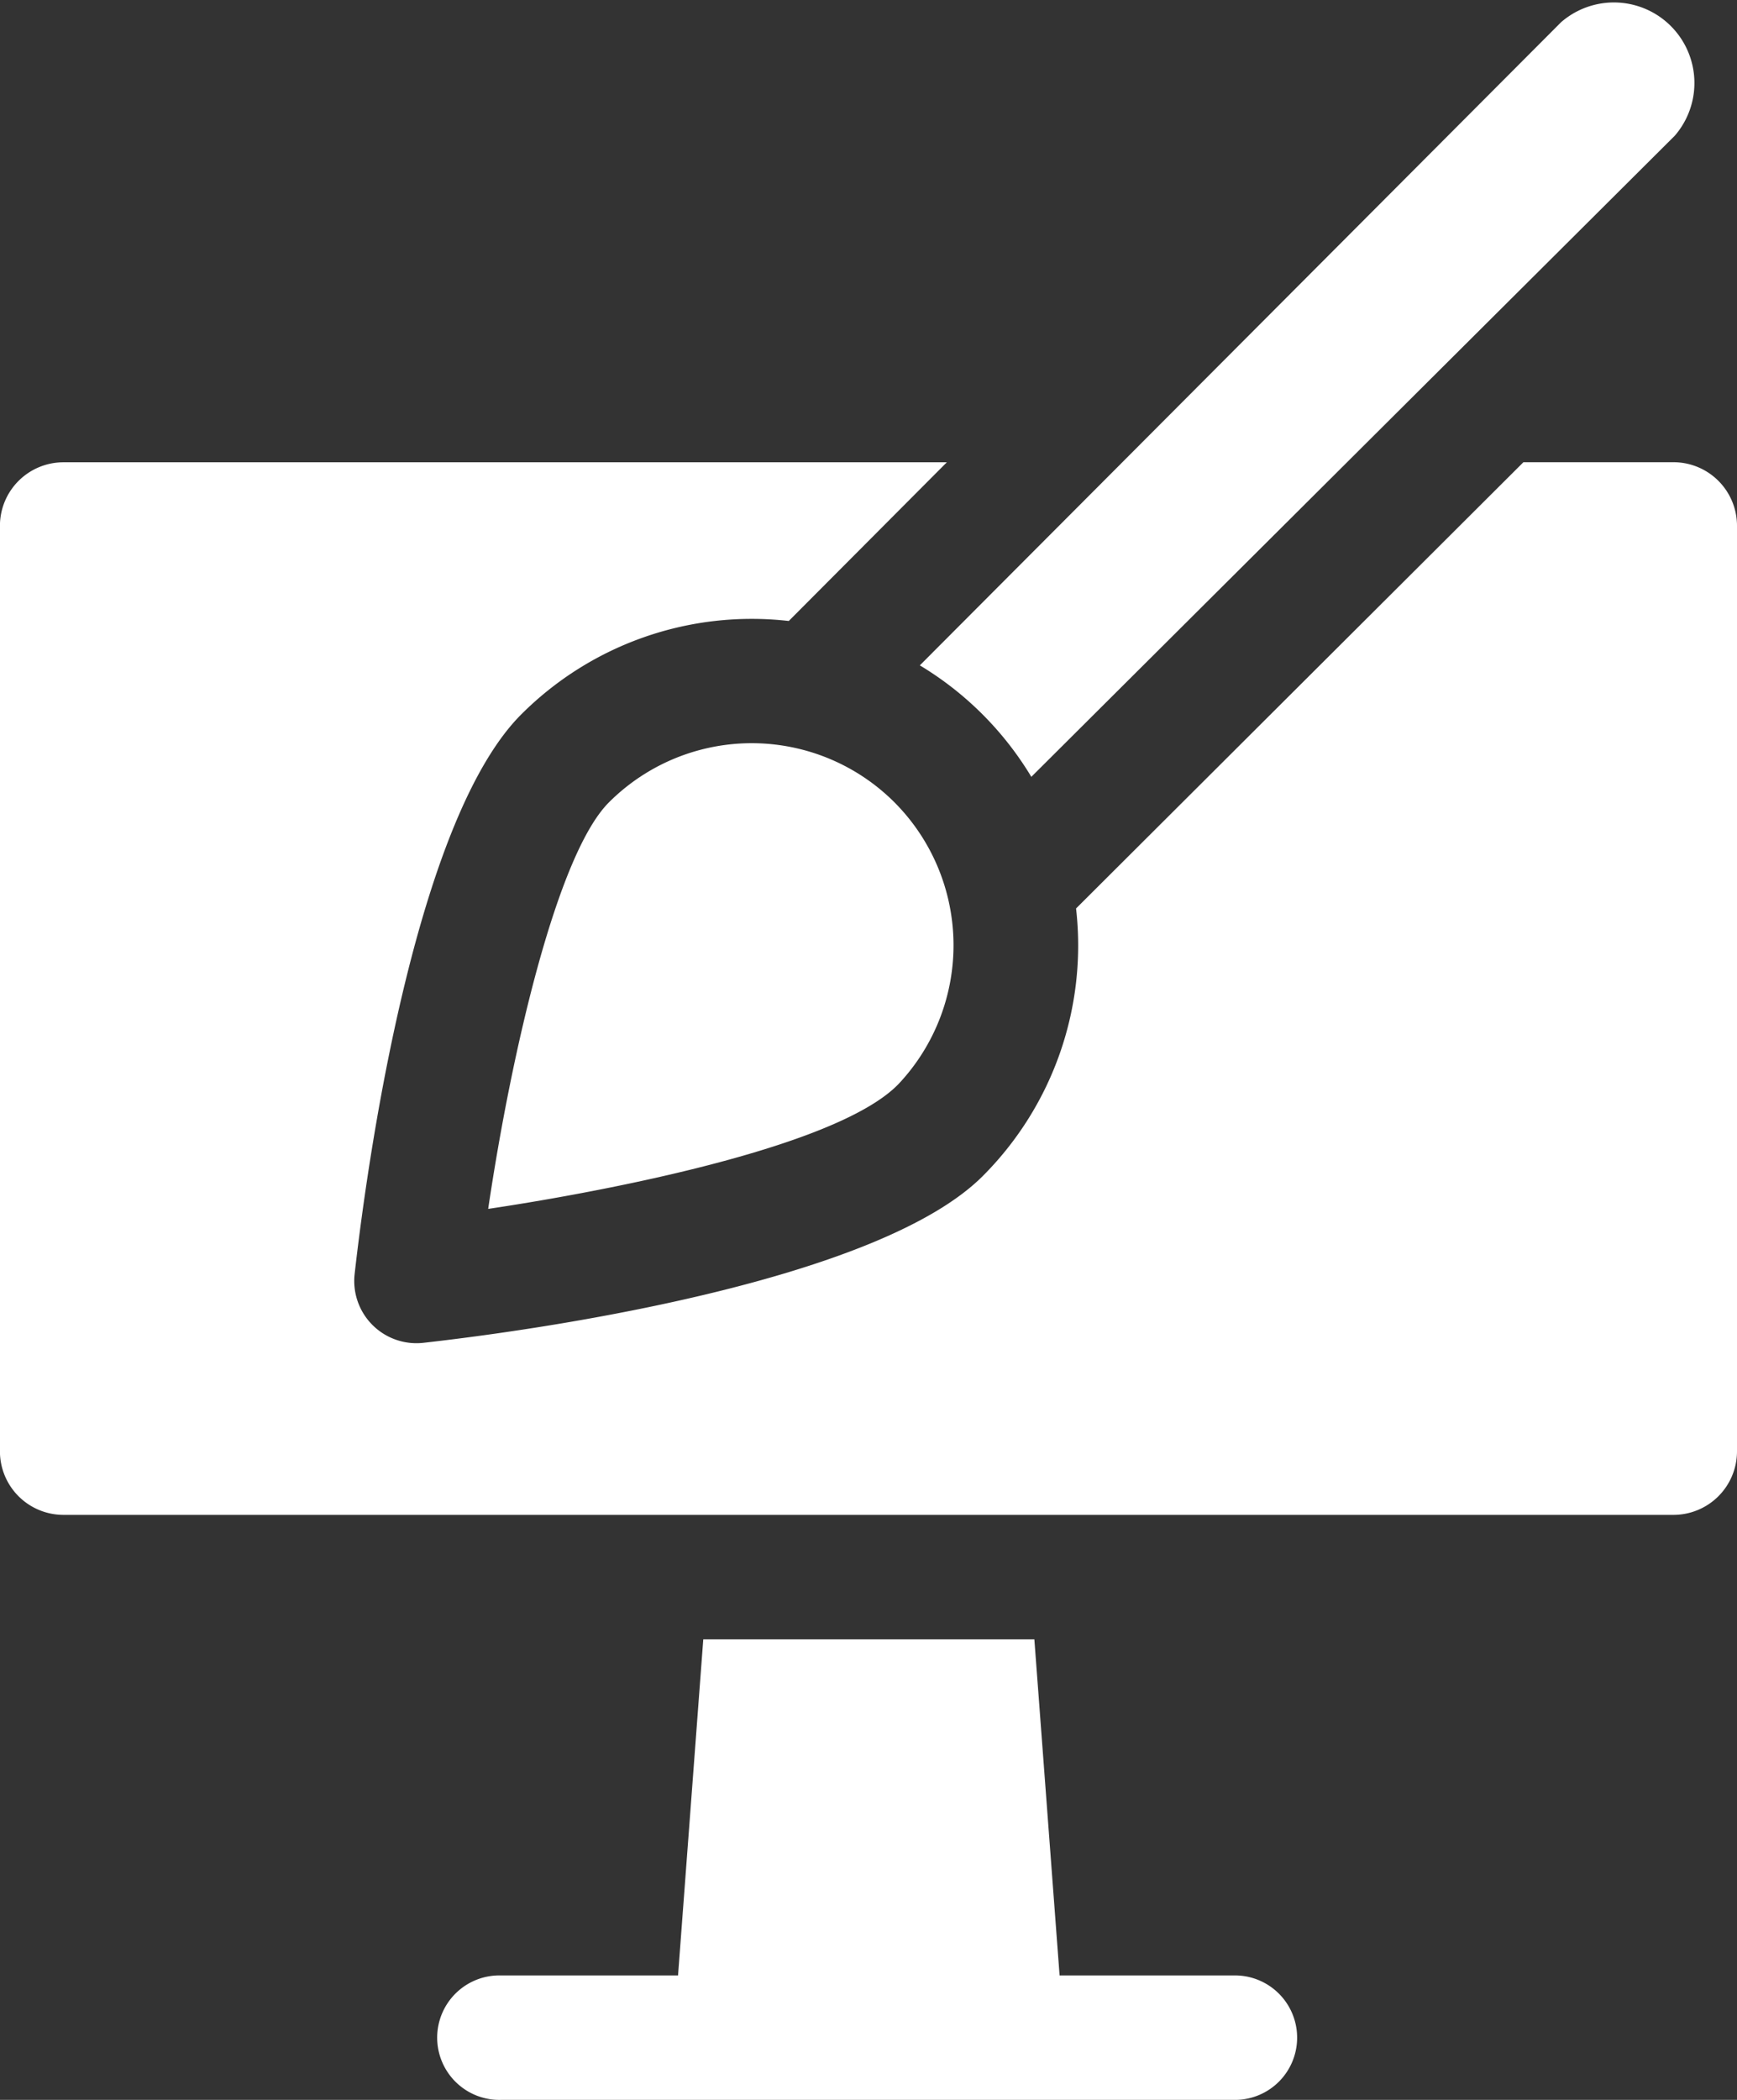 <svg xmlns="http://www.w3.org/2000/svg" width="27.529" height="33.264" viewBox="0 0 27.529 33.264"><rect x="0" y="0" width="27.529" height="33.264" fill="#333333" stroke="none"/><defs><style>.a{fill:#fff;}</style></defs><g transform="translate(-43.646 0)"><path class="a" d="M162.076,400.567h-2.8l-.4-5.325h-5.247l-.4,5.325h-2.8a.986.986,0,1,0,0,1.971h11.657a.986.986,0,0,0,0-1.971Z" transform="translate(-98.837 -369.274)"/><path class="a" d="M70.168,111.442H67.79L60.7,118.511a5.166,5.166,0,0,1-1.48,4.24c-1.6,1.6-6.614,2.388-8.868,2.641a.986.986,0,0,1-1.086-1.087c.251-2.218,1.031-7.259,2.641-8.868a5.165,5.165,0,0,1,4.24-1.48l2.505-2.514h-14a1.007,1.007,0,0,0-1.007,1.007V127.11a1.007,1.007,0,0,0,1.007,1.007H70.168a1.007,1.007,0,0,0,1.007-1.007V112.449A1.007,1.007,0,0,0,70.168,111.442Z" transform="translate(0 -104.12)"/><path class="a" d="M267.3,12.309,277.5,2.151a1.276,1.276,0,0,0-1.8-1.8L265.536,10.54a5.17,5.17,0,0,1,1.769,1.769Z" transform="translate(-207.312 0)"/><path class="a" d="M167.865,180.139a3.2,3.2,0,0,0-4.527,0c-.815.815-1.539,3.92-1.913,6.439,1.444-.214,5.5-.922,6.51-1.985A3.207,3.207,0,0,0,167.865,180.139Z" transform="translate(-110.042 -167.428)"/></g></svg>